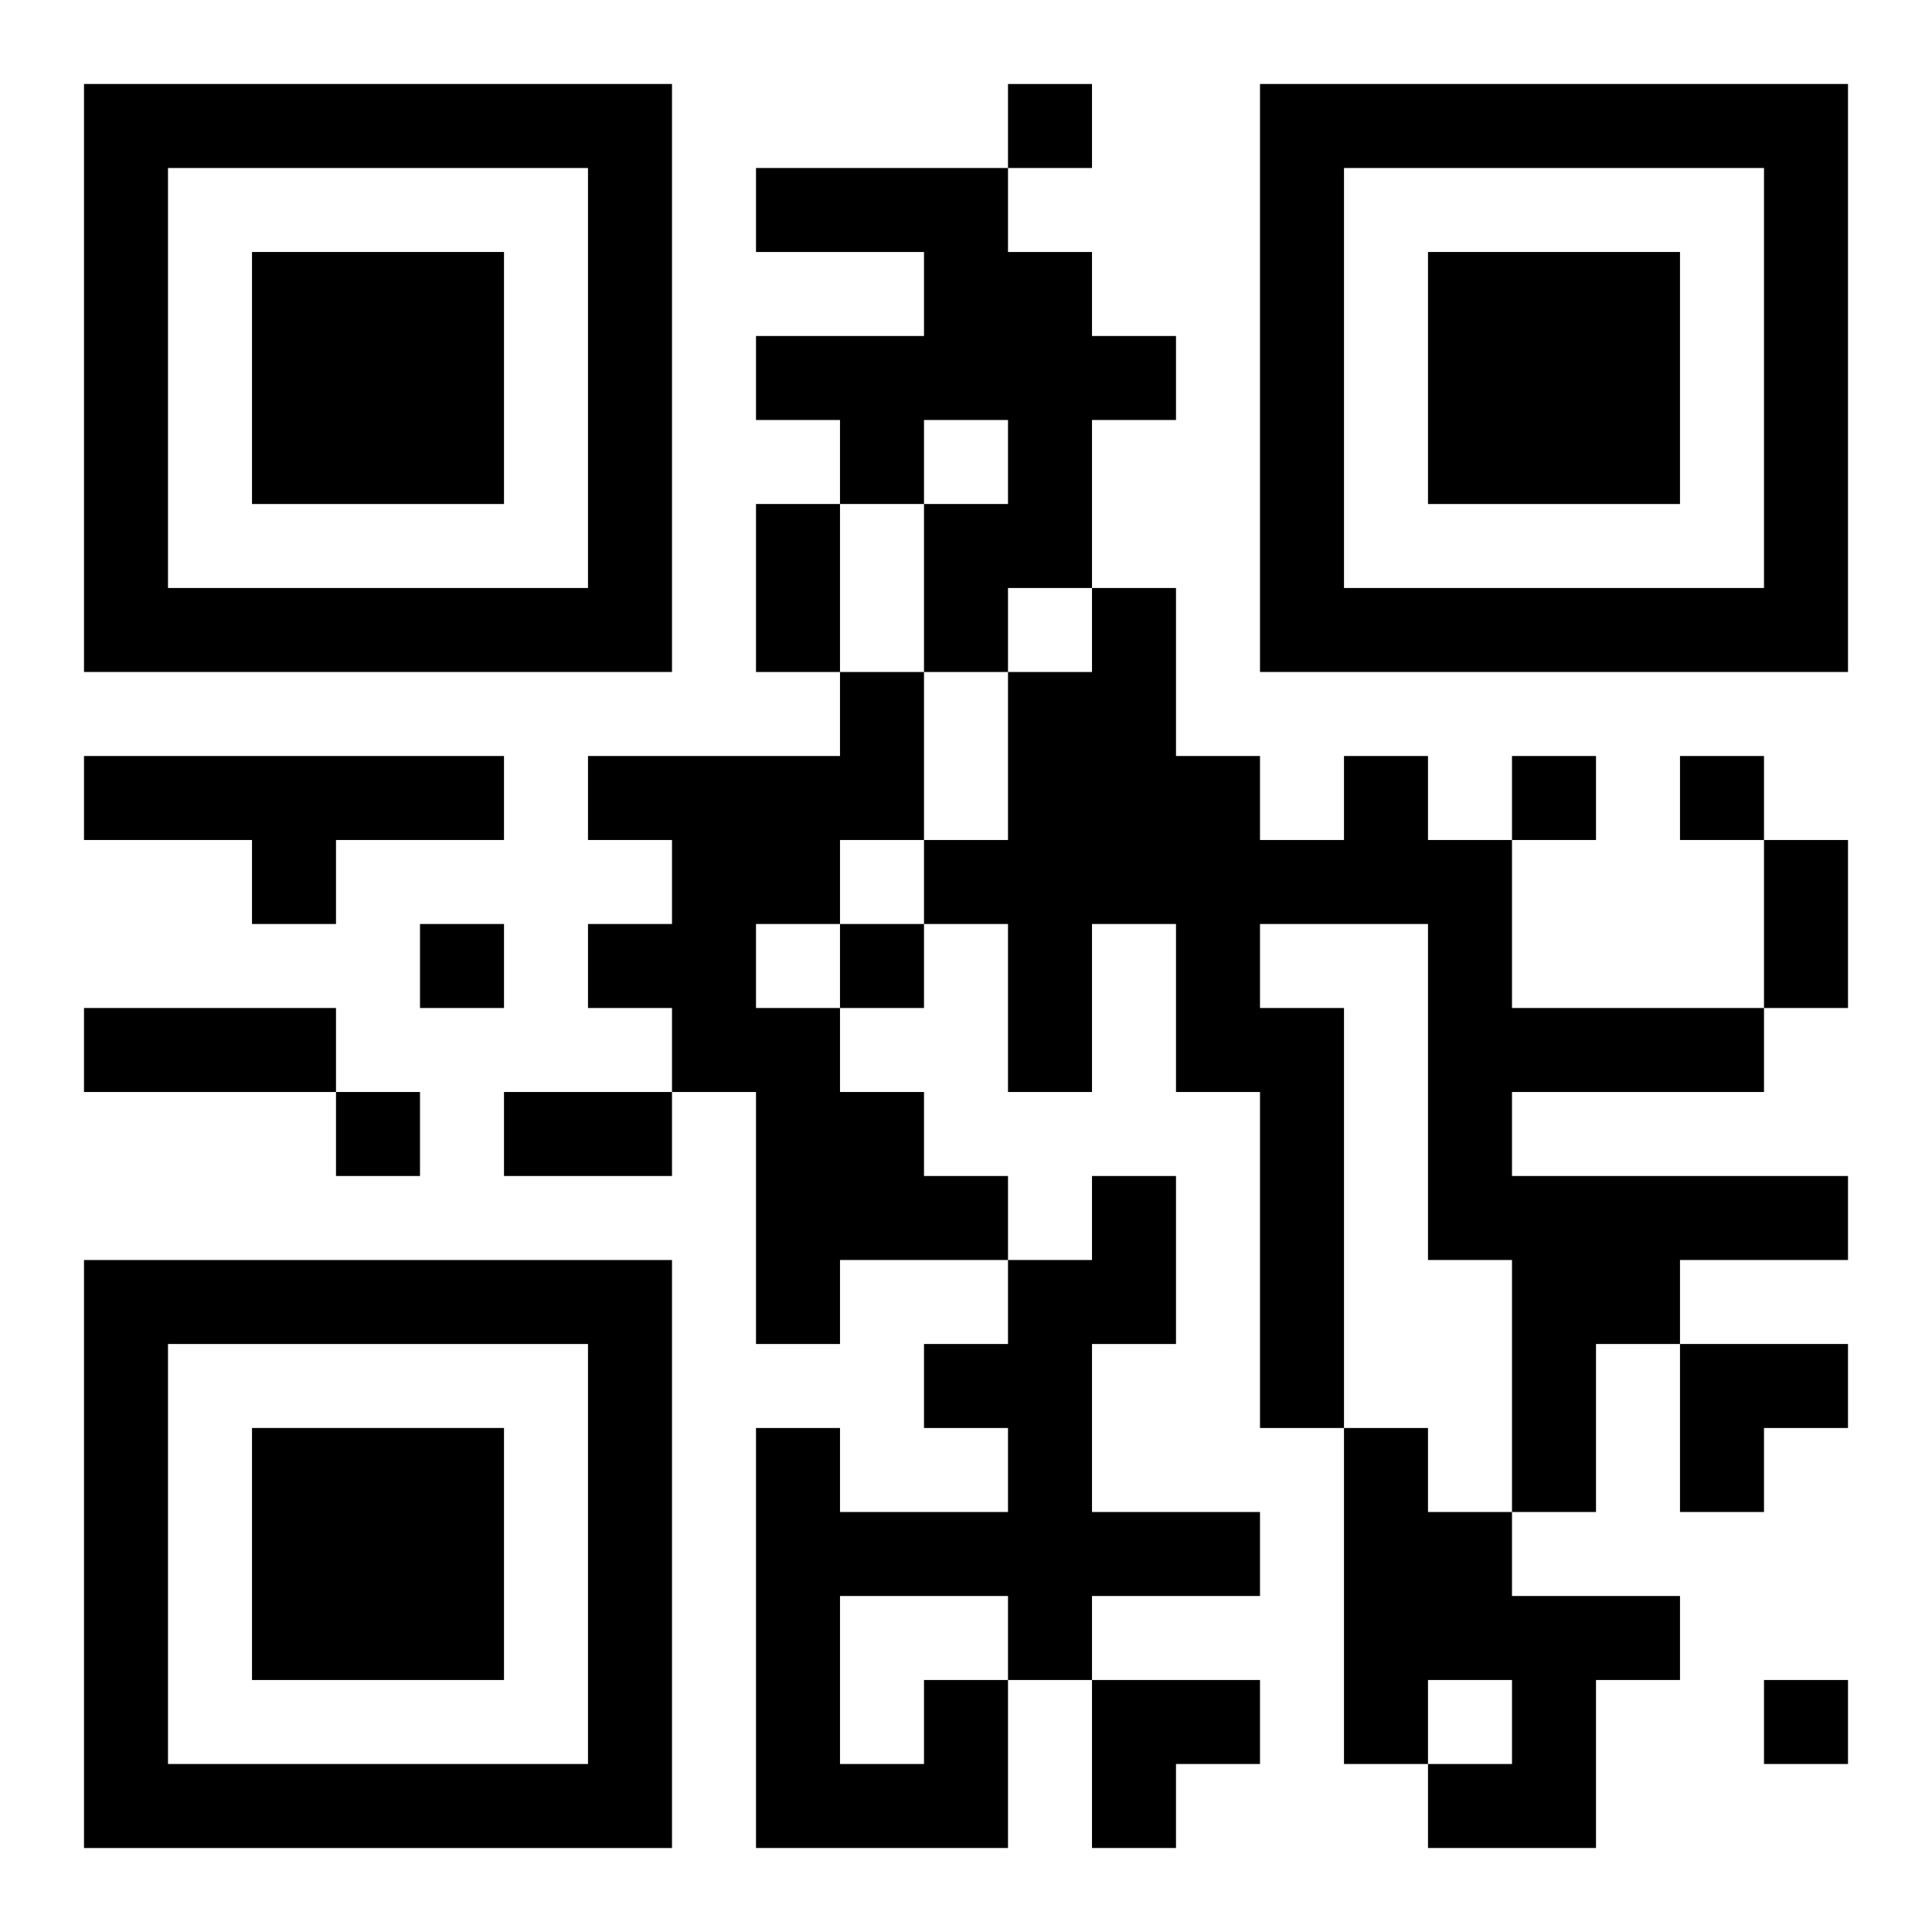 <?xml version="1.0" encoding="UTF-8"?>
<svg width="250" height="250" baseProfile="full" version="1.1" viewBox="-1 -1 23 23" xmlns="http://www.w3.org/2000/svg" xmlns:xlink="http://www.w3.org/1999/xlink"><symbol id="a"><path d="m0 7v7h7v-7h-7zm1 1h5v5h-5v-5zm1 1v3h3v-3h-3z"/></symbol><use y="-7" xlink:href="#a"/><use y="7" xlink:href="#a"/><use x="14" y="-7" xlink:href="#a"/><path d="m8 1h3v1h1v1h1v1h-1v2h-1v1h-1v-2h1v-1h-1v1h-1v-1h-1v-1h2v-1h-2v-1m1 6h1v2h-1v1h-1v1h1v1h1v1h1v1h-2v1h-1v-3h-1v-1h-1v-1h1v-1h-1v-1h3v-1m-9 1h5v1h-2v1h-1v-1h-2v-1m15 0h1v1h1v2h3v1h-3v1h4v1h-2v1h-1v2h-1v-3h-1v-4h-2v1h1v5h-1v-4h-1v-2h-1v2h-1v-2h-1v-1h1v-2h1v-1h1v2h1v1h1v-1m0 8h1v1h1v1h2v1h-1v2h-2v-1h1v-1h-1v1h-1v-4m-5 3h1v2h-3v-5h1v1h2v-1h-1v-1h1v-1h1v-1h1v2h-1v2h2v1h-2v1h-1v-1h-2v2h1v-1m1-19v1h1v-1h-1m6 8v1h1v-1h-1m2 0v1h1v-1h-1m-15 2v1h1v-1h-1m5 0v1h1v-1h-1m-6 2v1h1v-1h-1m17 7v1h1v-1h-1m-12-14h1v2h-1v-2m12 4h1v2h-1v-2m-20 2h3v1h-3v-1m5 1h2v1h-2v-1m14 3h2v1h-1v1h-1zm-7 4h2v1h-1v1h-1z"/></svg>
